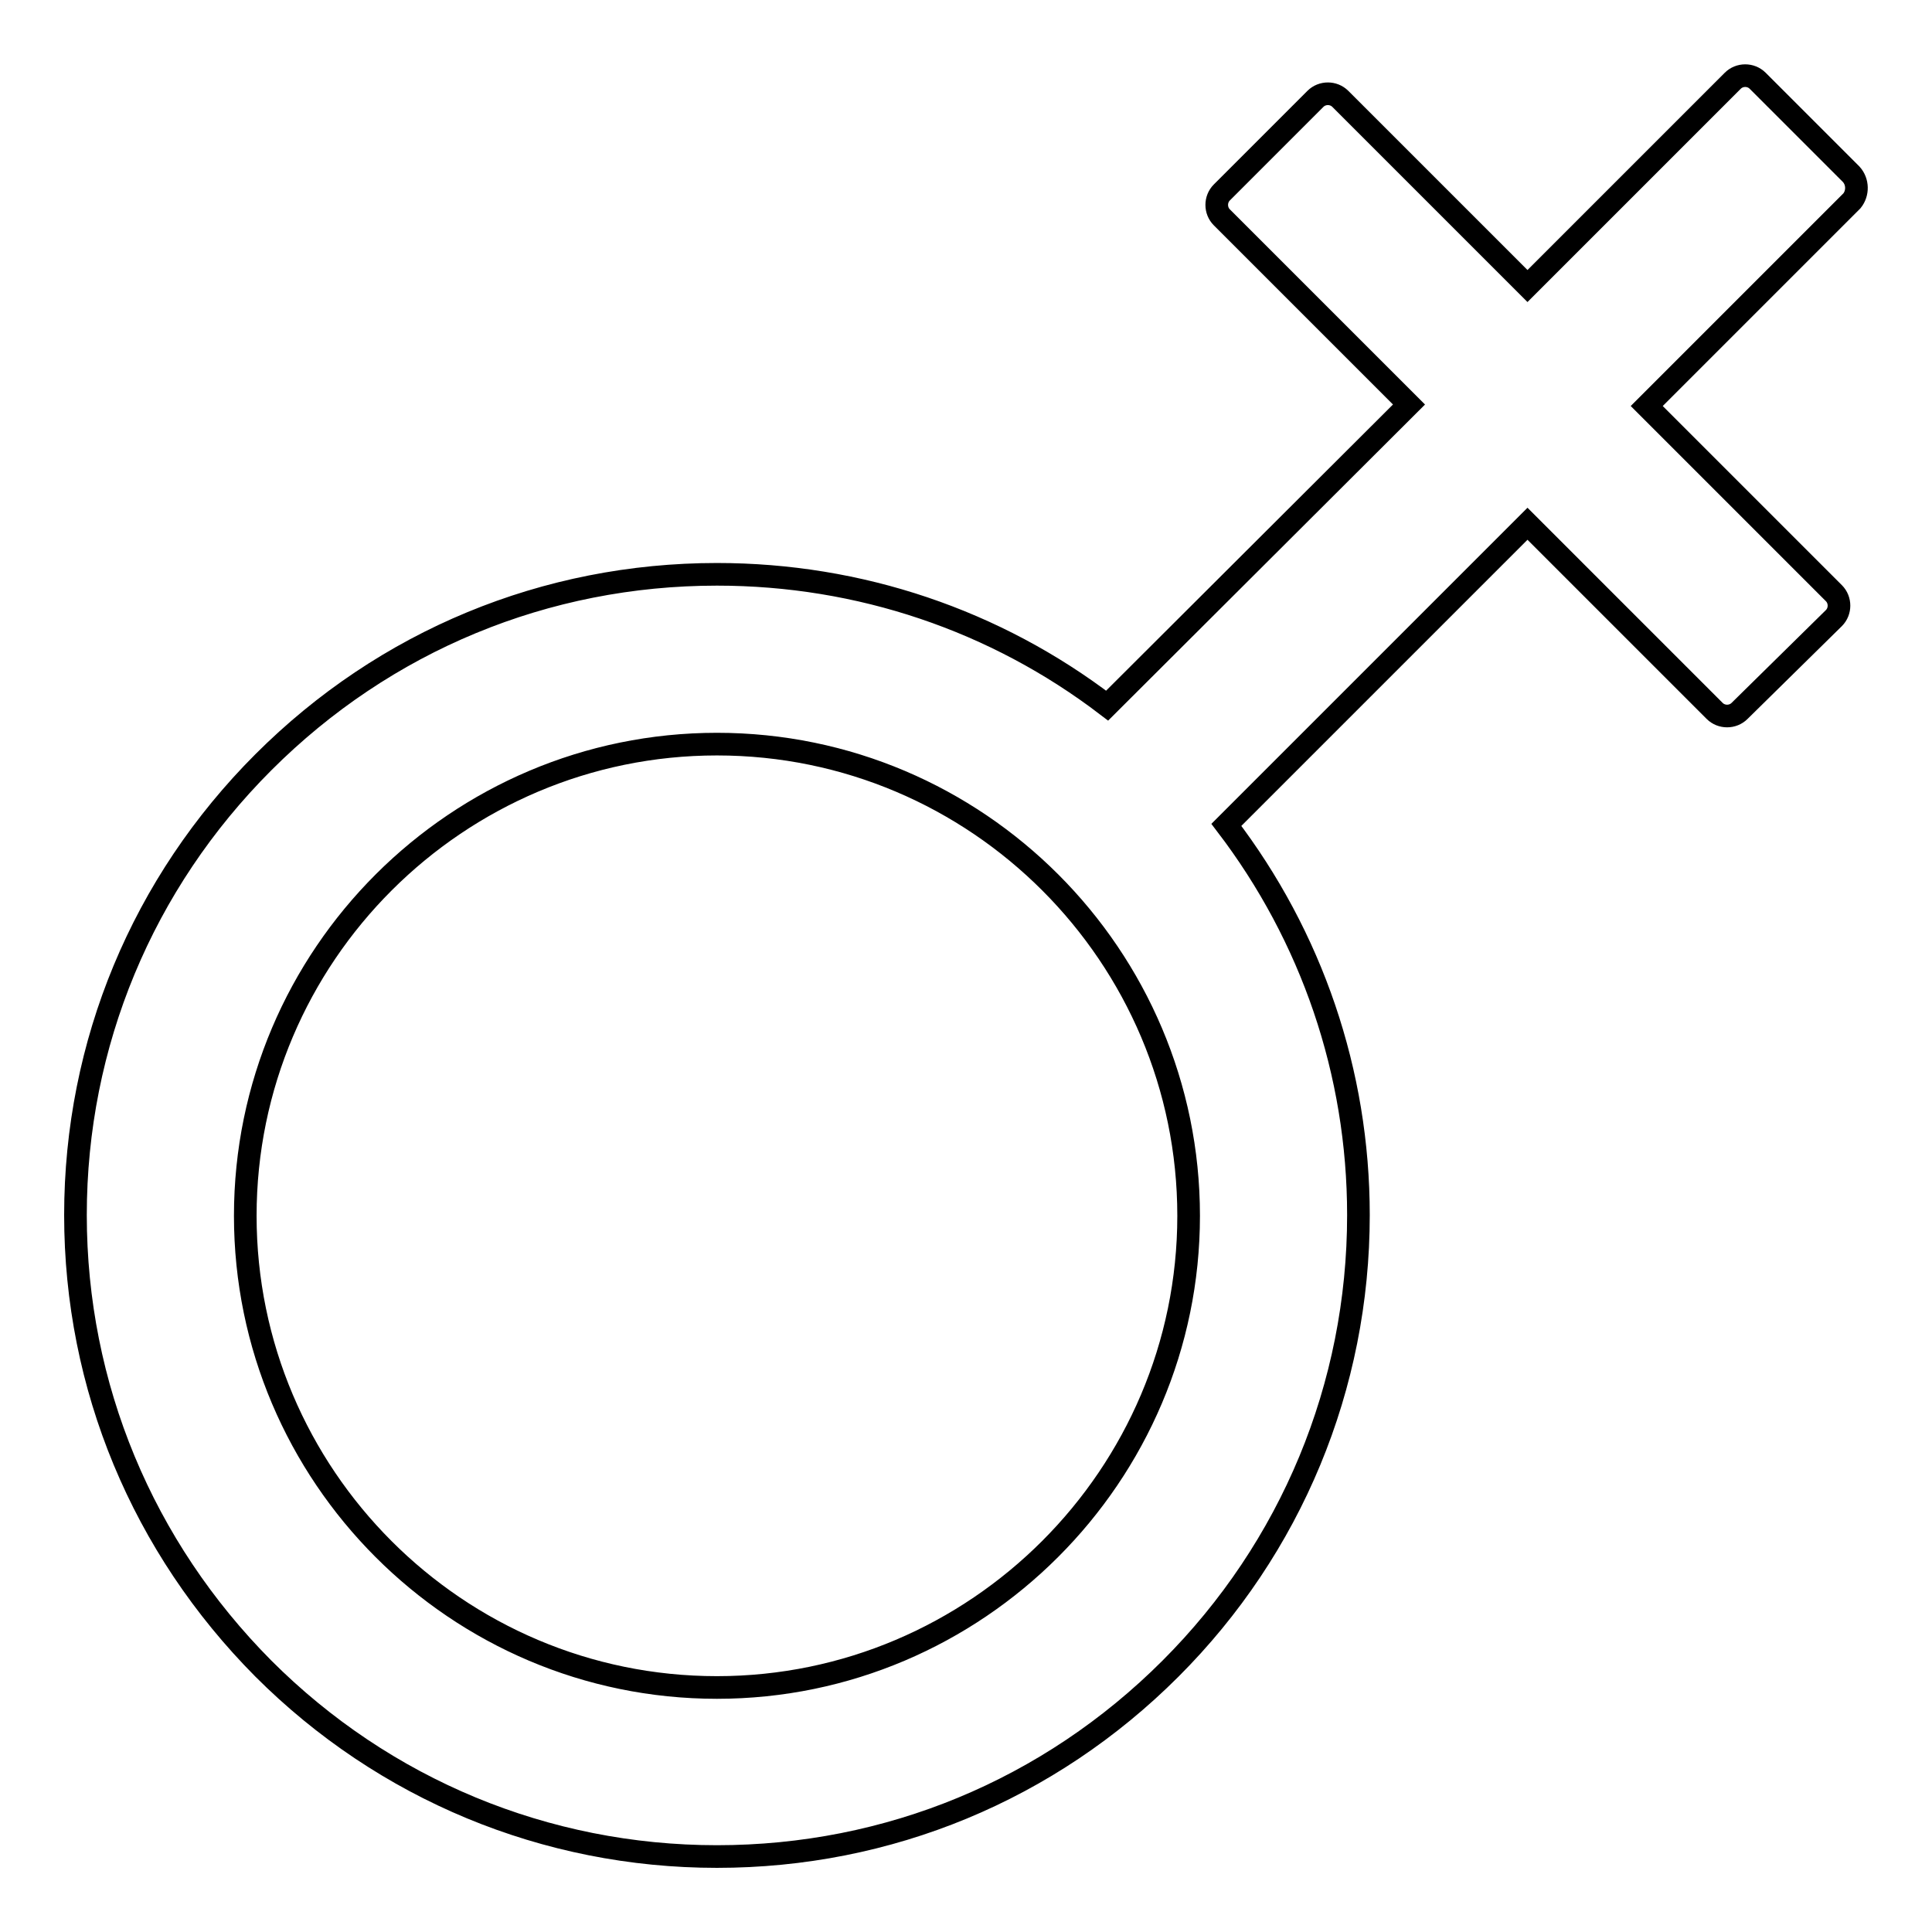 <?xml version="1.0" encoding="utf-8"?>
<!-- Svg Vector Icons : http://www.onlinewebfonts.com/icon -->
<!DOCTYPE svg PUBLIC "-//W3C//DTD SVG 1.1//EN" "http://www.w3.org/Graphics/SVG/1.1/DTD/svg11.dtd">
<svg version="1.1" xmlns="http://www.w3.org/2000/svg" xmlns:xlink="http://www.w3.org/1999/xlink" x="0px" y="0px" viewBox="0 0 256 256" enable-background="new 0 0 256 256" xml:space="preserve">
<g> <path stroke-width="3" fill-opacity="0" stroke="#000000"  d="M245.3,23.1l-12.4-12.4c-0.9-0.9-2.4-0.9-3.3,0l-27.2,27.2l-24.8-24.8c-0.9-0.9-2.4-0.9-3.3,0l-12.4,12.4 c-0.9,0.9-0.9,2.4,0,3.3l24.8,24.8l-40,39.9C131.9,82.2,113.9,76.1,95,76.1c-22.7,0-44,8.8-60.1,24.9C18.9,117,10,138.3,10,161 c0,22.7,8.9,44,24.9,60.1c16,16,37.4,24.9,60.1,24.9s44-8.8,60.1-24.9c16-16,24.9-37.4,24.9-60.1c0-18.9-6.2-36.9-17.5-51.7 l39.9-39.9l24.8,24.8c0.9,0.9,2.4,0.9,3.3,0L243,81.9c0.9-0.9,0.9-2.4,0-3.3l-24.8-24.8l27.2-27.2 C246.2,25.6,246.2,24.1,245.3,23.1L245.3,23.1z M95,223.6c-34.5,0-62.5-28.1-62.5-62.5c0-34.5,28.1-62.5,62.5-62.5 c34.5,0,62.5,28.1,62.5,62.5C157.5,195.5,129.4,223.6,95,223.6z"/></g>
</svg>